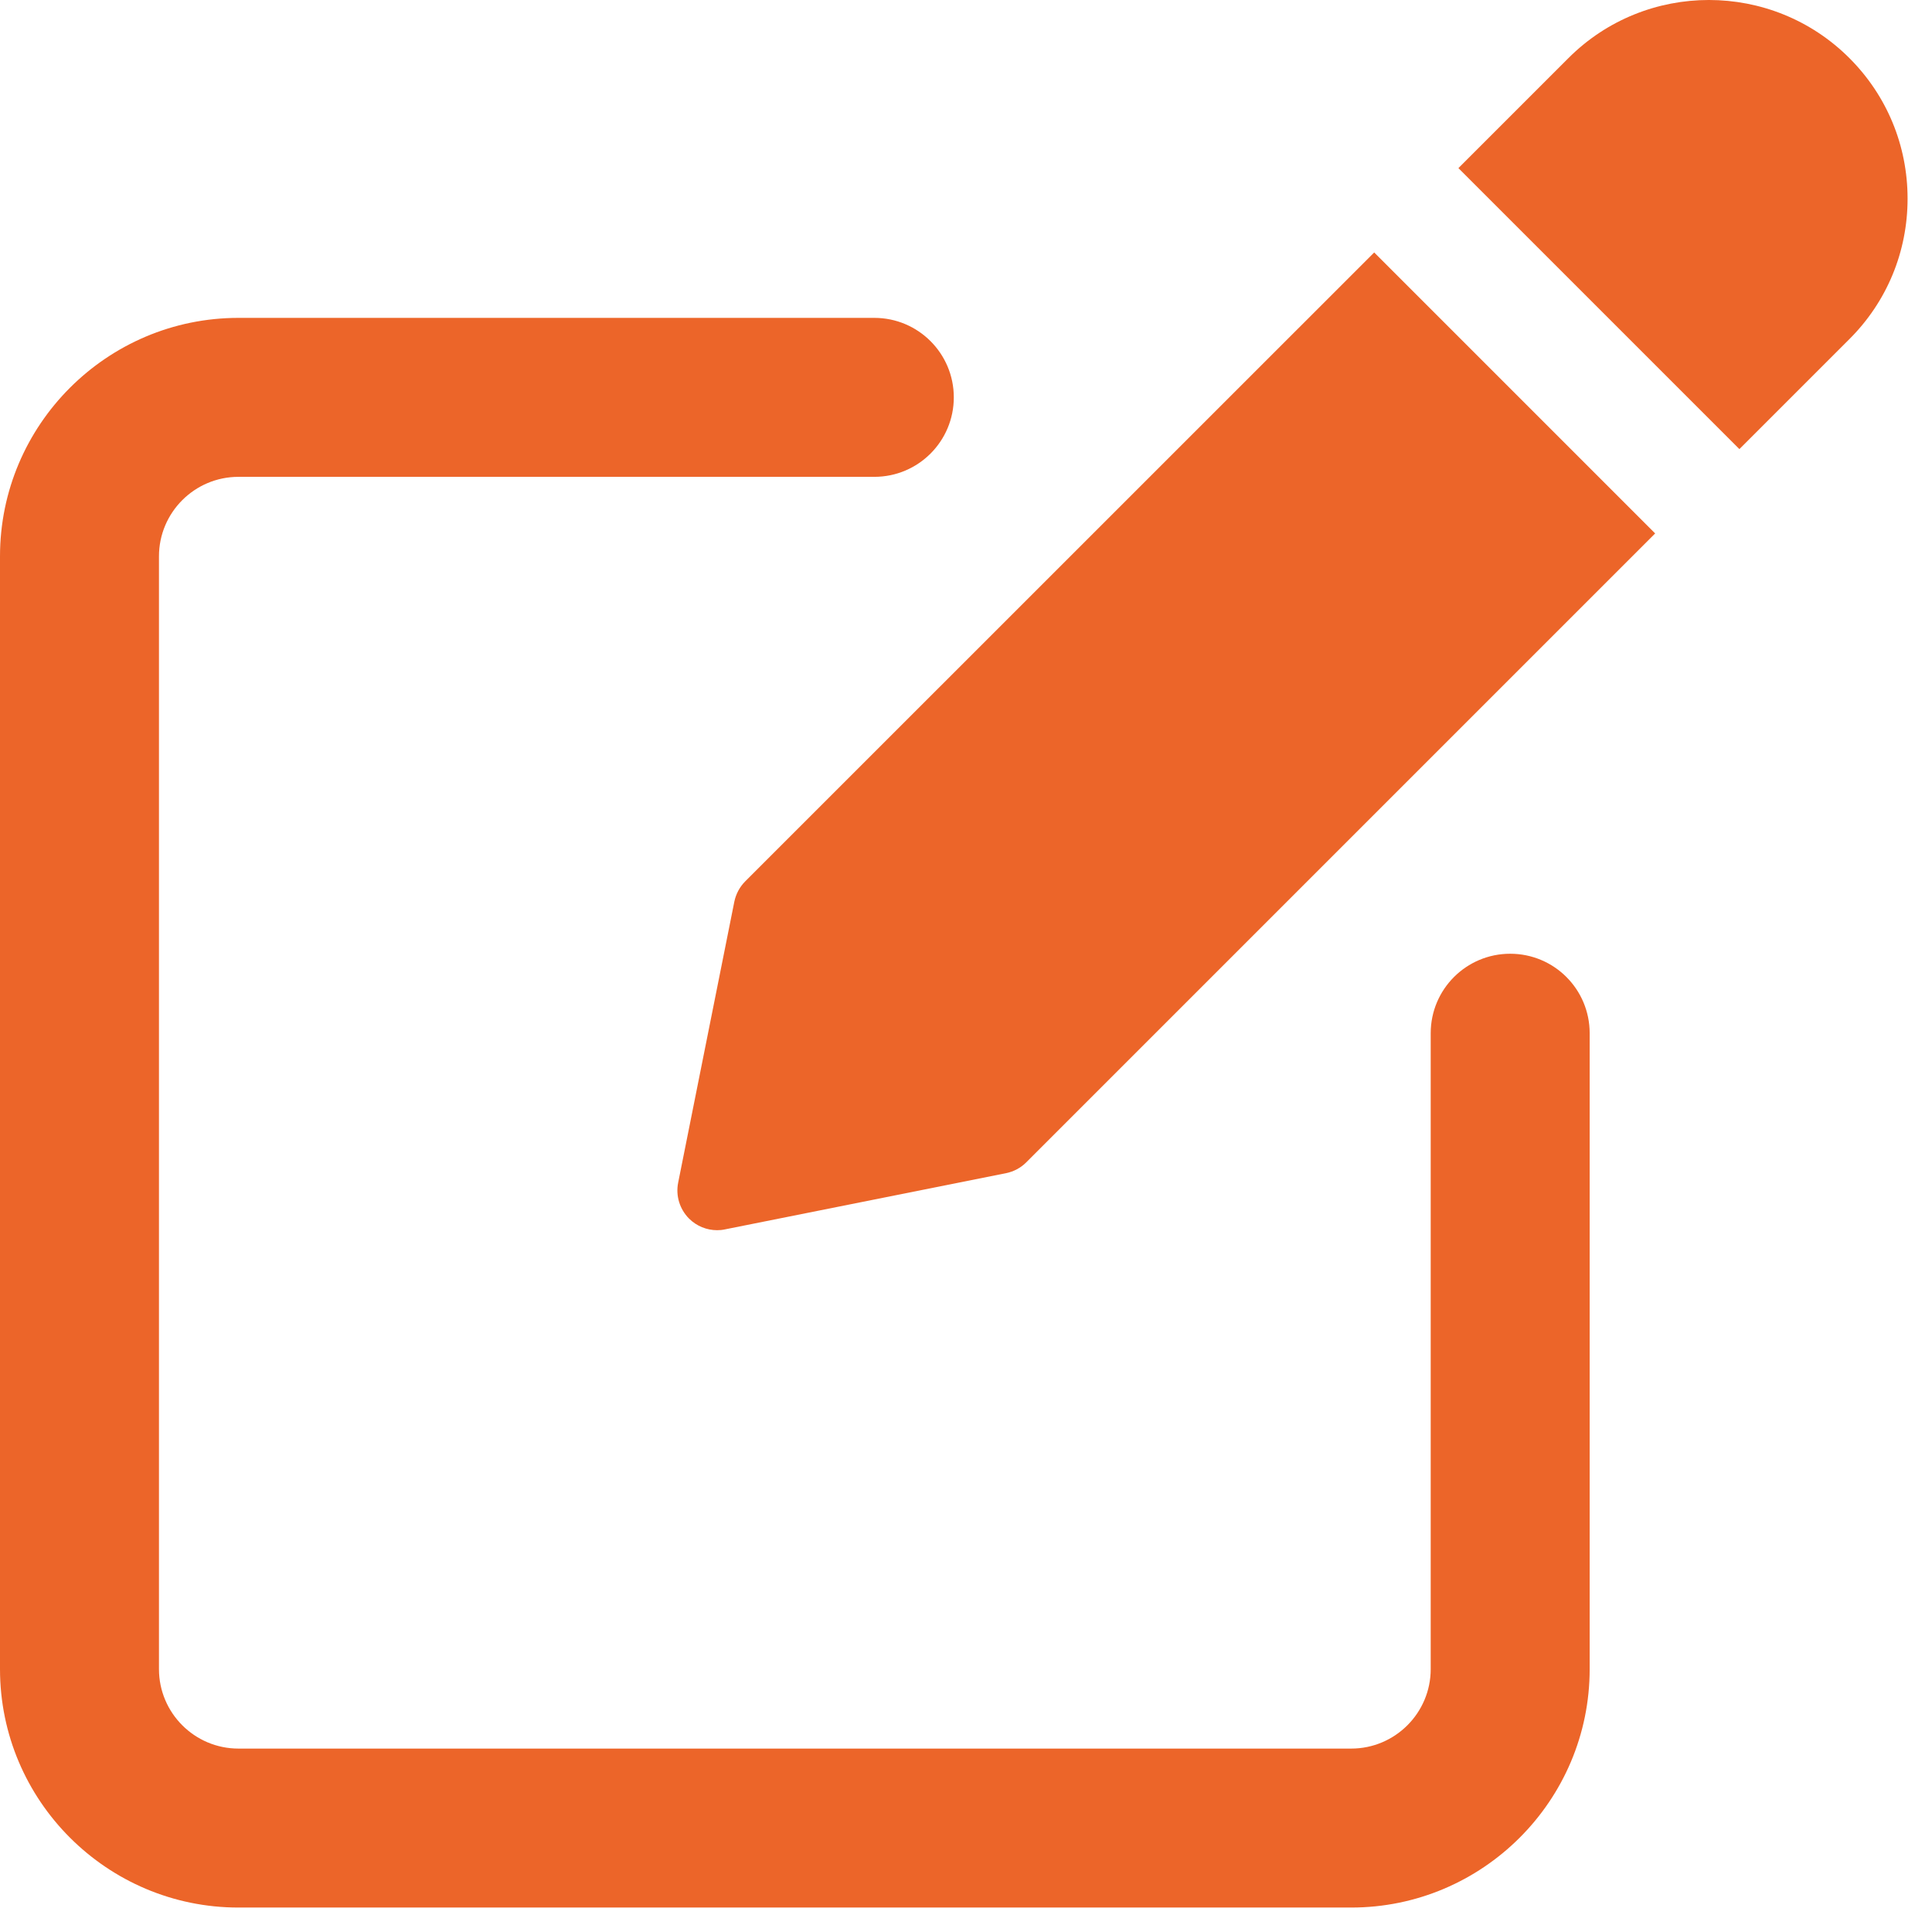<svg xmlns="http://www.w3.org/2000/svg" width="64" height="64" viewBox="0 0 64 64" fill="none"><path d="M50.027 31.594C48.571 31.594 47.394 32.774 47.394 34.227V55.291C47.394 56.742 46.214 57.924 44.761 57.924H7.899C6.446 57.924 5.266 56.742 5.266 55.291V18.429C5.266 16.978 6.446 15.796 7.899 15.796H28.963C30.419 15.796 31.596 14.617 31.596 13.163C31.596 11.71 30.419 10.53 28.963 10.53H7.899C3.544 10.53 0 14.074 0 18.429V55.291C0 59.646 3.544 63.19 7.899 63.19H44.761C49.116 63.19 52.66 59.646 52.66 55.291V34.227C52.66 32.771 51.483 31.594 50.027 31.594Z" fill="#EC6529"></path><path d="M24.687 29.195C24.503 29.38 24.379 29.614 24.326 29.867L22.465 39.177C22.378 39.609 22.515 40.054 22.825 40.367C23.076 40.617 23.413 40.752 23.757 40.752C23.842 40.752 23.929 40.744 24.015 40.725L33.323 38.864C33.581 38.811 33.815 38.687 33.997 38.503L54.829 17.671L45.522 8.363L24.687 29.195Z" fill="#EC6529"></path><path d="M61.264 1.925C58.697 -0.642 54.521 -0.642 51.956 1.925L48.312 5.569L57.62 14.877L61.264 11.233C62.507 9.993 63.191 8.339 63.191 6.58C63.191 4.822 62.507 3.168 61.264 1.925Z" fill="#EC6529"></path></svg>